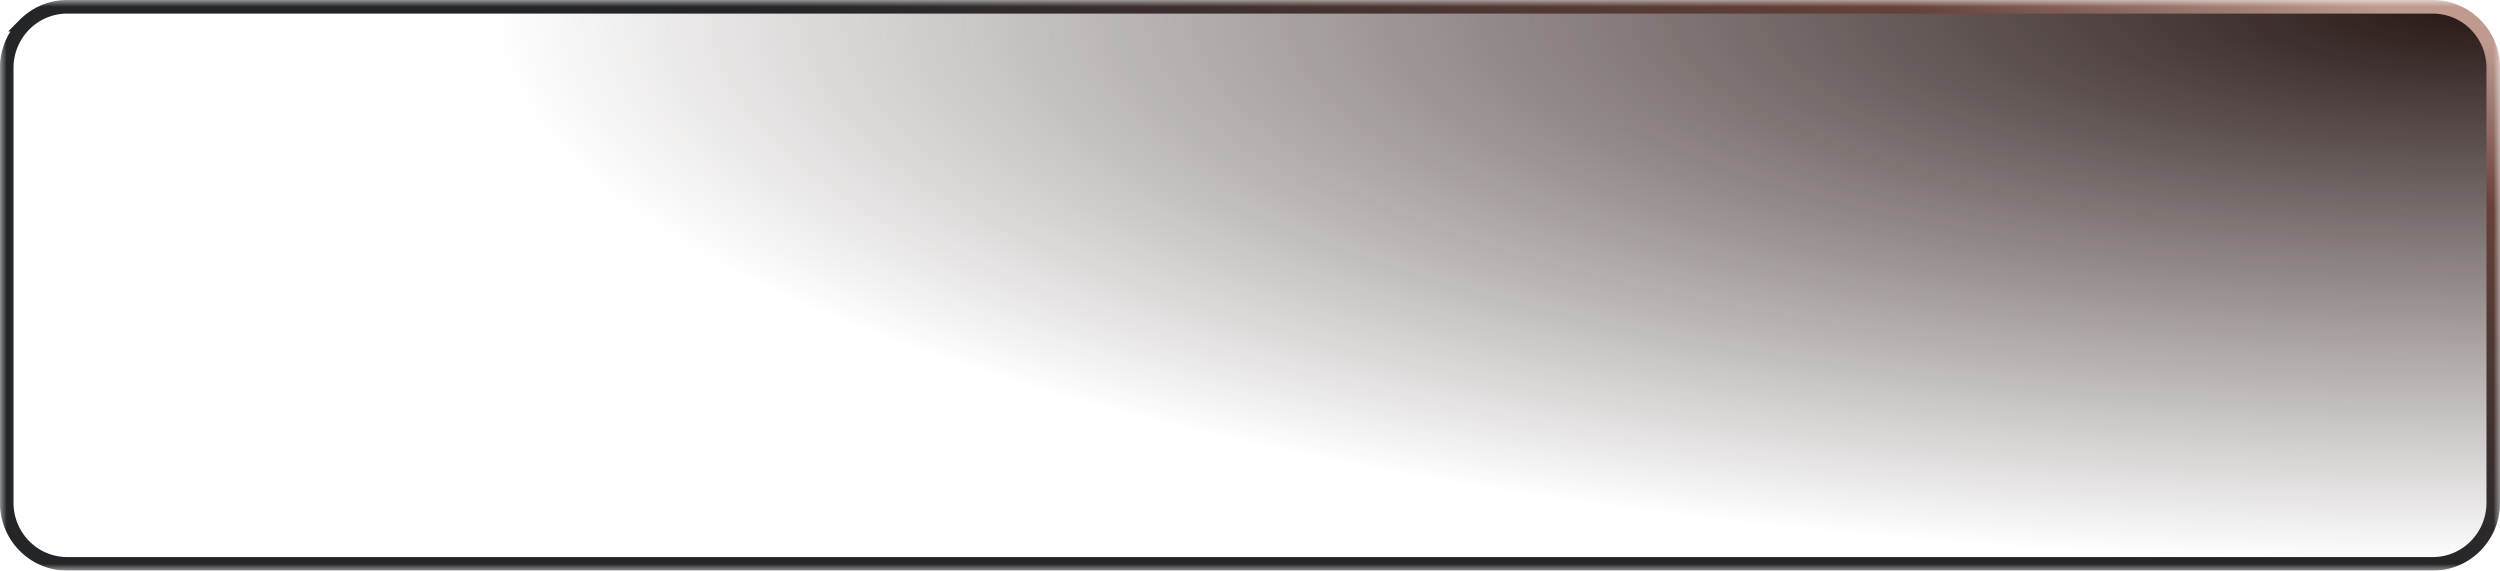 <svg xmlns="http://www.w3.org/2000/svg" fill="none" viewBox="0 0 184 42"><g clip-path="url(#bottom-right-light_svg__a)"><mask id="bottom-right-light_svg__b" width="184" height="42" x="0" y="0" maskUnits="userSpaceOnUse" style="mask-type:luminance"><path fill="#fff" d="M0 0h184v42H0z"/></mask><g mask="url(#bottom-right-light_svg__b)"><path fill="url(#bottom-right-light_svg__c)" stroke="url(#bottom-right-light_svg__d)" d="M179.053.5H4.946c-1.18 0-2.313.474-3.148 1.318A4.53 4.53 0 0 0 .494 5v32c0 1.194.47 2.338 1.304 3.182A4.43 4.43 0 0 0 4.946 41.5h174.107a4.43 4.43 0 0 0 3.148-1.318A4.52 4.52 0 0 0 183.505 37V5a4.52 4.52 0 0 0-1.304-3.182A4.43 4.43 0 0 0 179.053.5Z"/></g></g><defs><radialGradient id="bottom-right-light_svg__c" cx="0" cy="0" r="1" gradientTransform="matrix(-148.266 0 0 -41 183.505 .5)" gradientUnits="userSpaceOnUse"><stop stop-color="#271715"/><stop offset="1" stop-color="#271715" stop-opacity="0"/></radialGradient><linearGradient id="bottom-right-light_svg__d" x1="164.709" x2="176.813" y1="37" y2="1.079" gradientUnits="userSpaceOnUse"><stop stop-color="#232528"/><stop offset=".706" stop-color="#684239"/><stop offset="1" stop-color="#BF9A8F"/></linearGradient><clipPath id="bottom-right-light_svg__a"><path fill="#fff" d="M0 0h184v42H0z"/></clipPath></defs></svg>